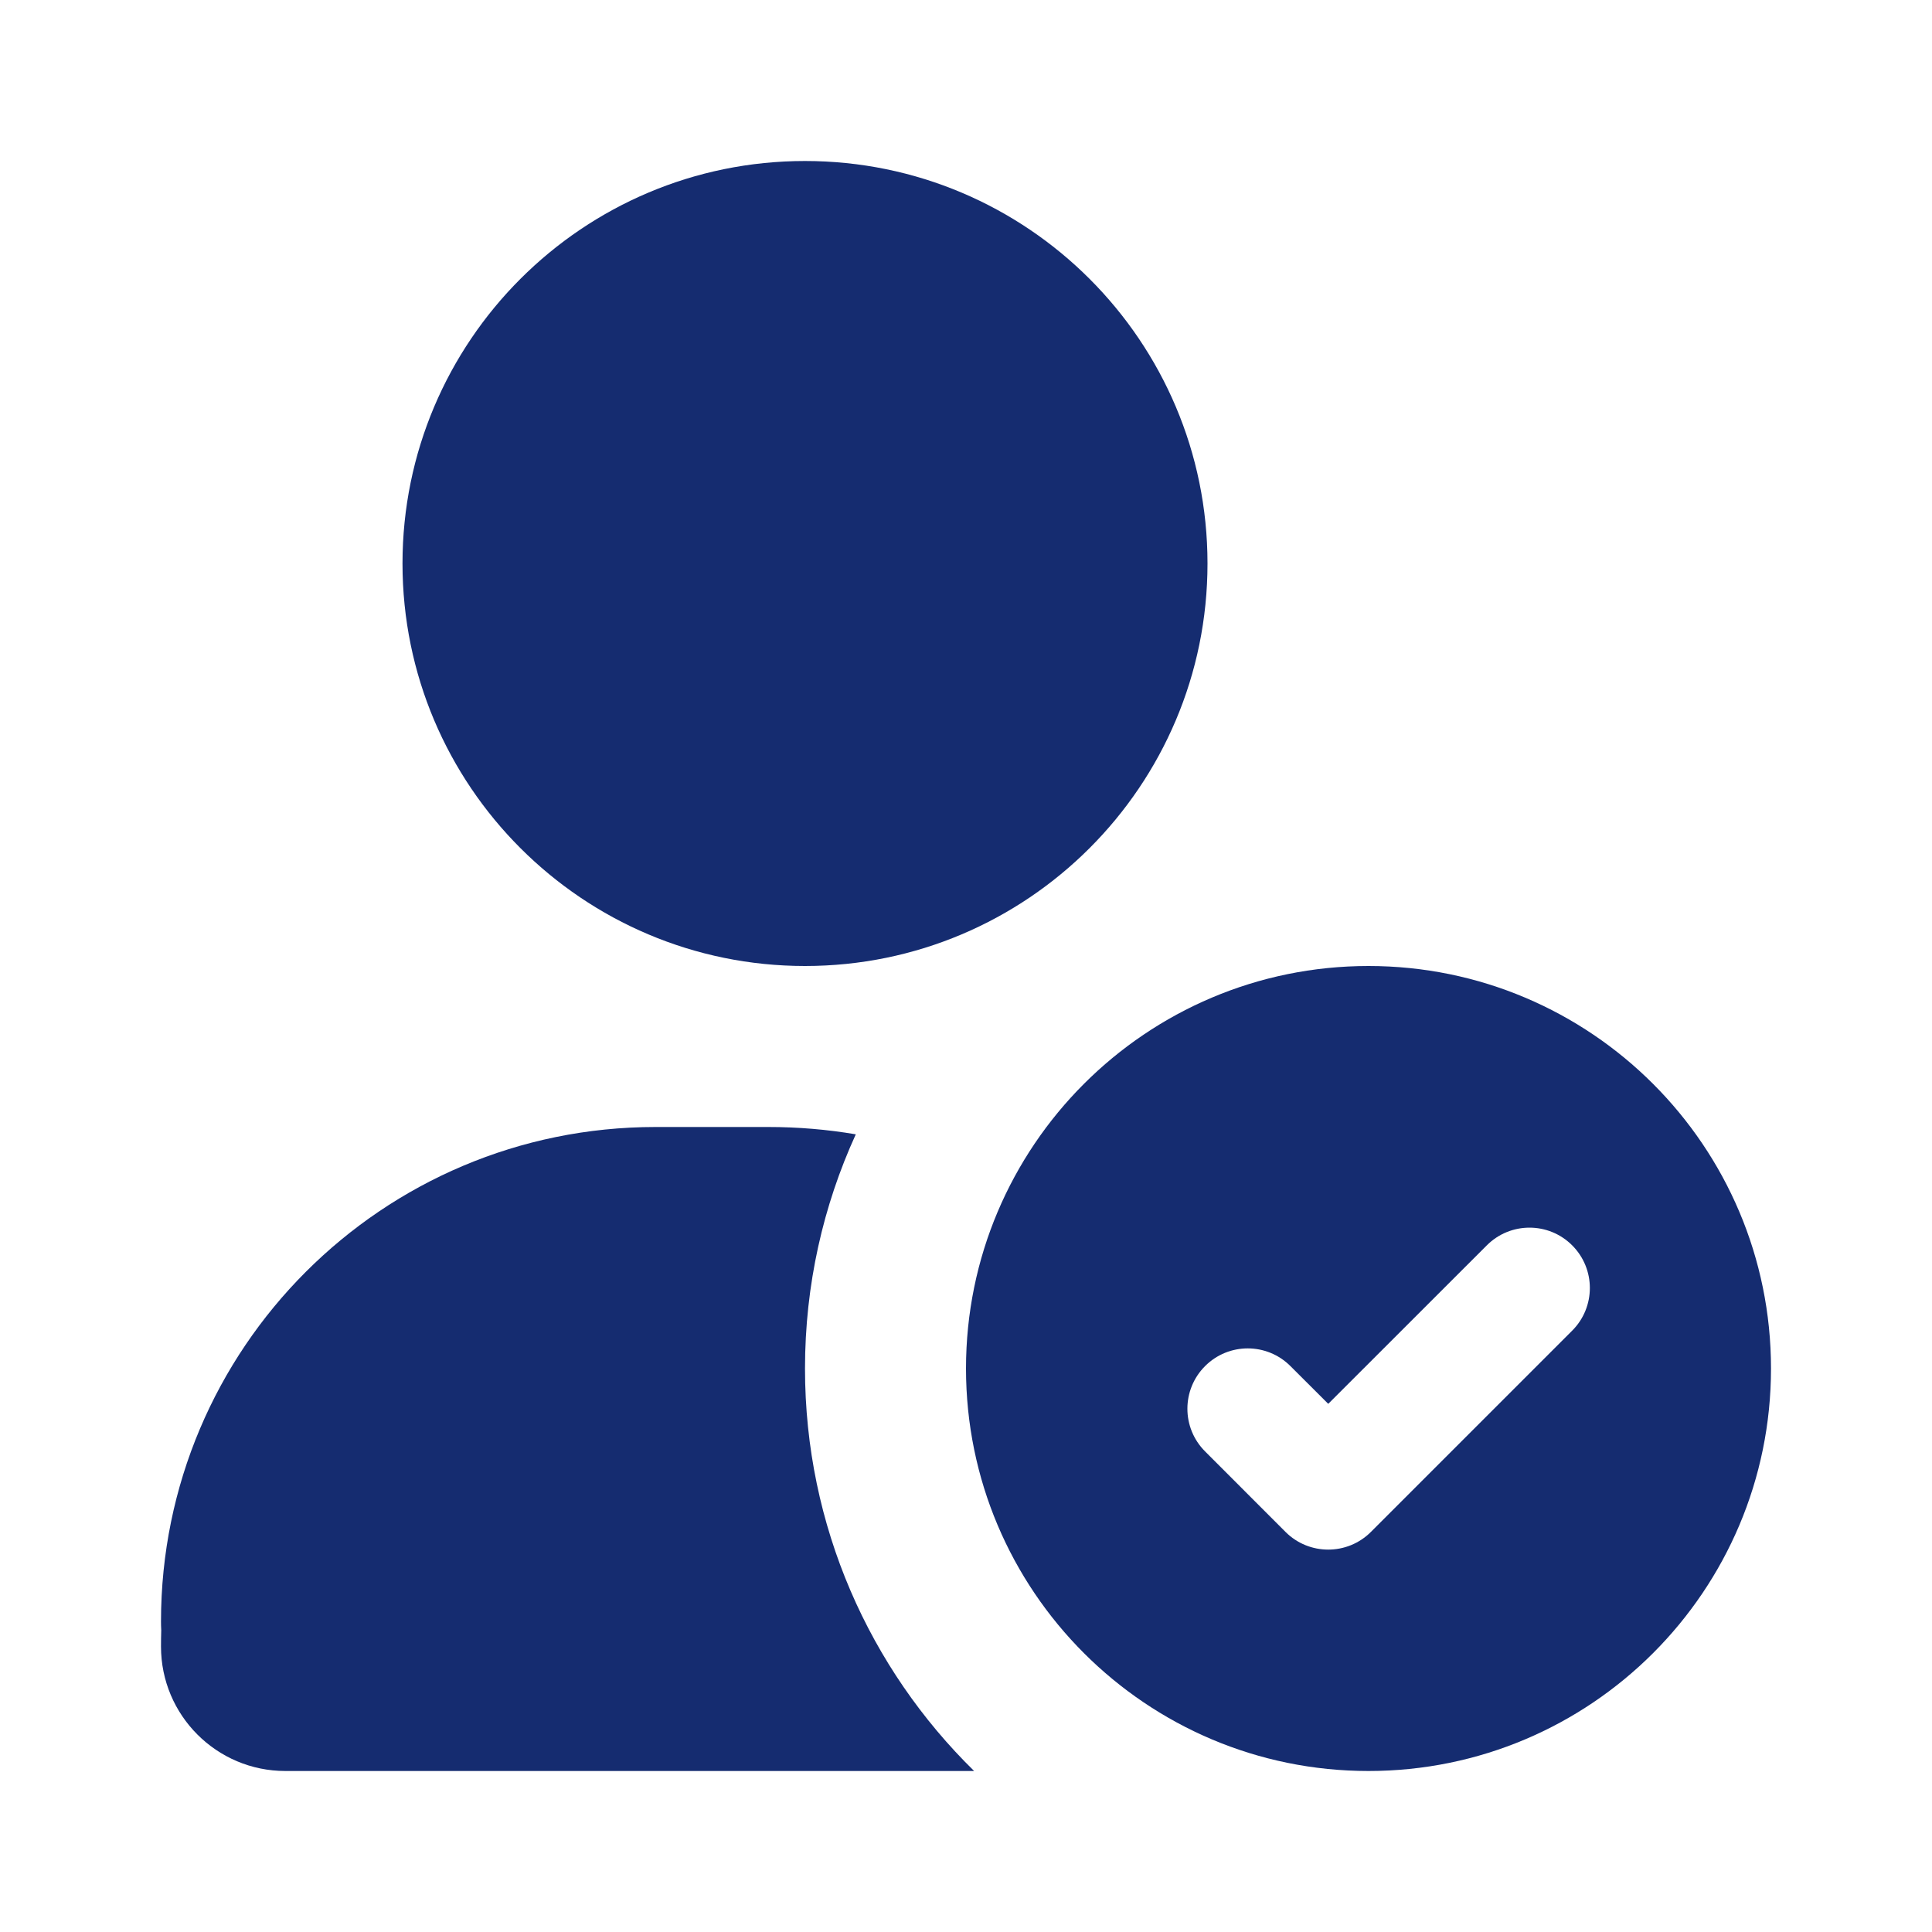 <?xml version="1.0" encoding="utf-8"?><!-- Uploaded to: SVG Repo, www.svgrepo.com, Generator: SVG Repo Mixer Tools -->
<svg width="800px" height="800px" viewBox="0 0 24 24" fill="none" xmlns="http://www.w3.org/2000/svg">
<path d="M5 7C5 4.239 7.239 2 10 2C12.761 2 15 4.239 15 7C15 9.761 12.761 12 10 12C7.239 12 5 9.761 5 7Z" fill="#152C70"/>
<path d="M9.545 14C9.915 14 10.278 14.031 10.631 14.091C10.226 14.977 10 15.962 10 17C10 18.959 10.805 20.73 12.101 22H3.545C2.692 22 2 21.308 2 20.454C2 20.387 2.001 20.319 2.003 20.252C2.001 20.216 2 20.179 2 20.143C2 16.75 4.75 14 8.143 14H9.545Z" fill="#152C70"/>
<path fill-rule="evenodd" clip-rule="evenodd" d="M22 17C22 19.761 19.761 22 17 22C14.239 22 12 19.761 12 17C12 14.239 14.239 12 17 12C19.761 12 22 14.239 22 17ZM19.53 16.53L17.03 19.03C16.737 19.323 16.262 19.323 15.969 19.03L14.97 18.03C14.677 17.737 14.677 17.263 14.97 16.97C15.263 16.677 15.737 16.677 16.03 16.97L16.5 17.439L18.47 15.47C18.763 15.177 19.237 15.177 19.53 15.47C19.823 15.763 19.823 16.237 19.53 16.53Z" fill="#152C70"/>
</svg>